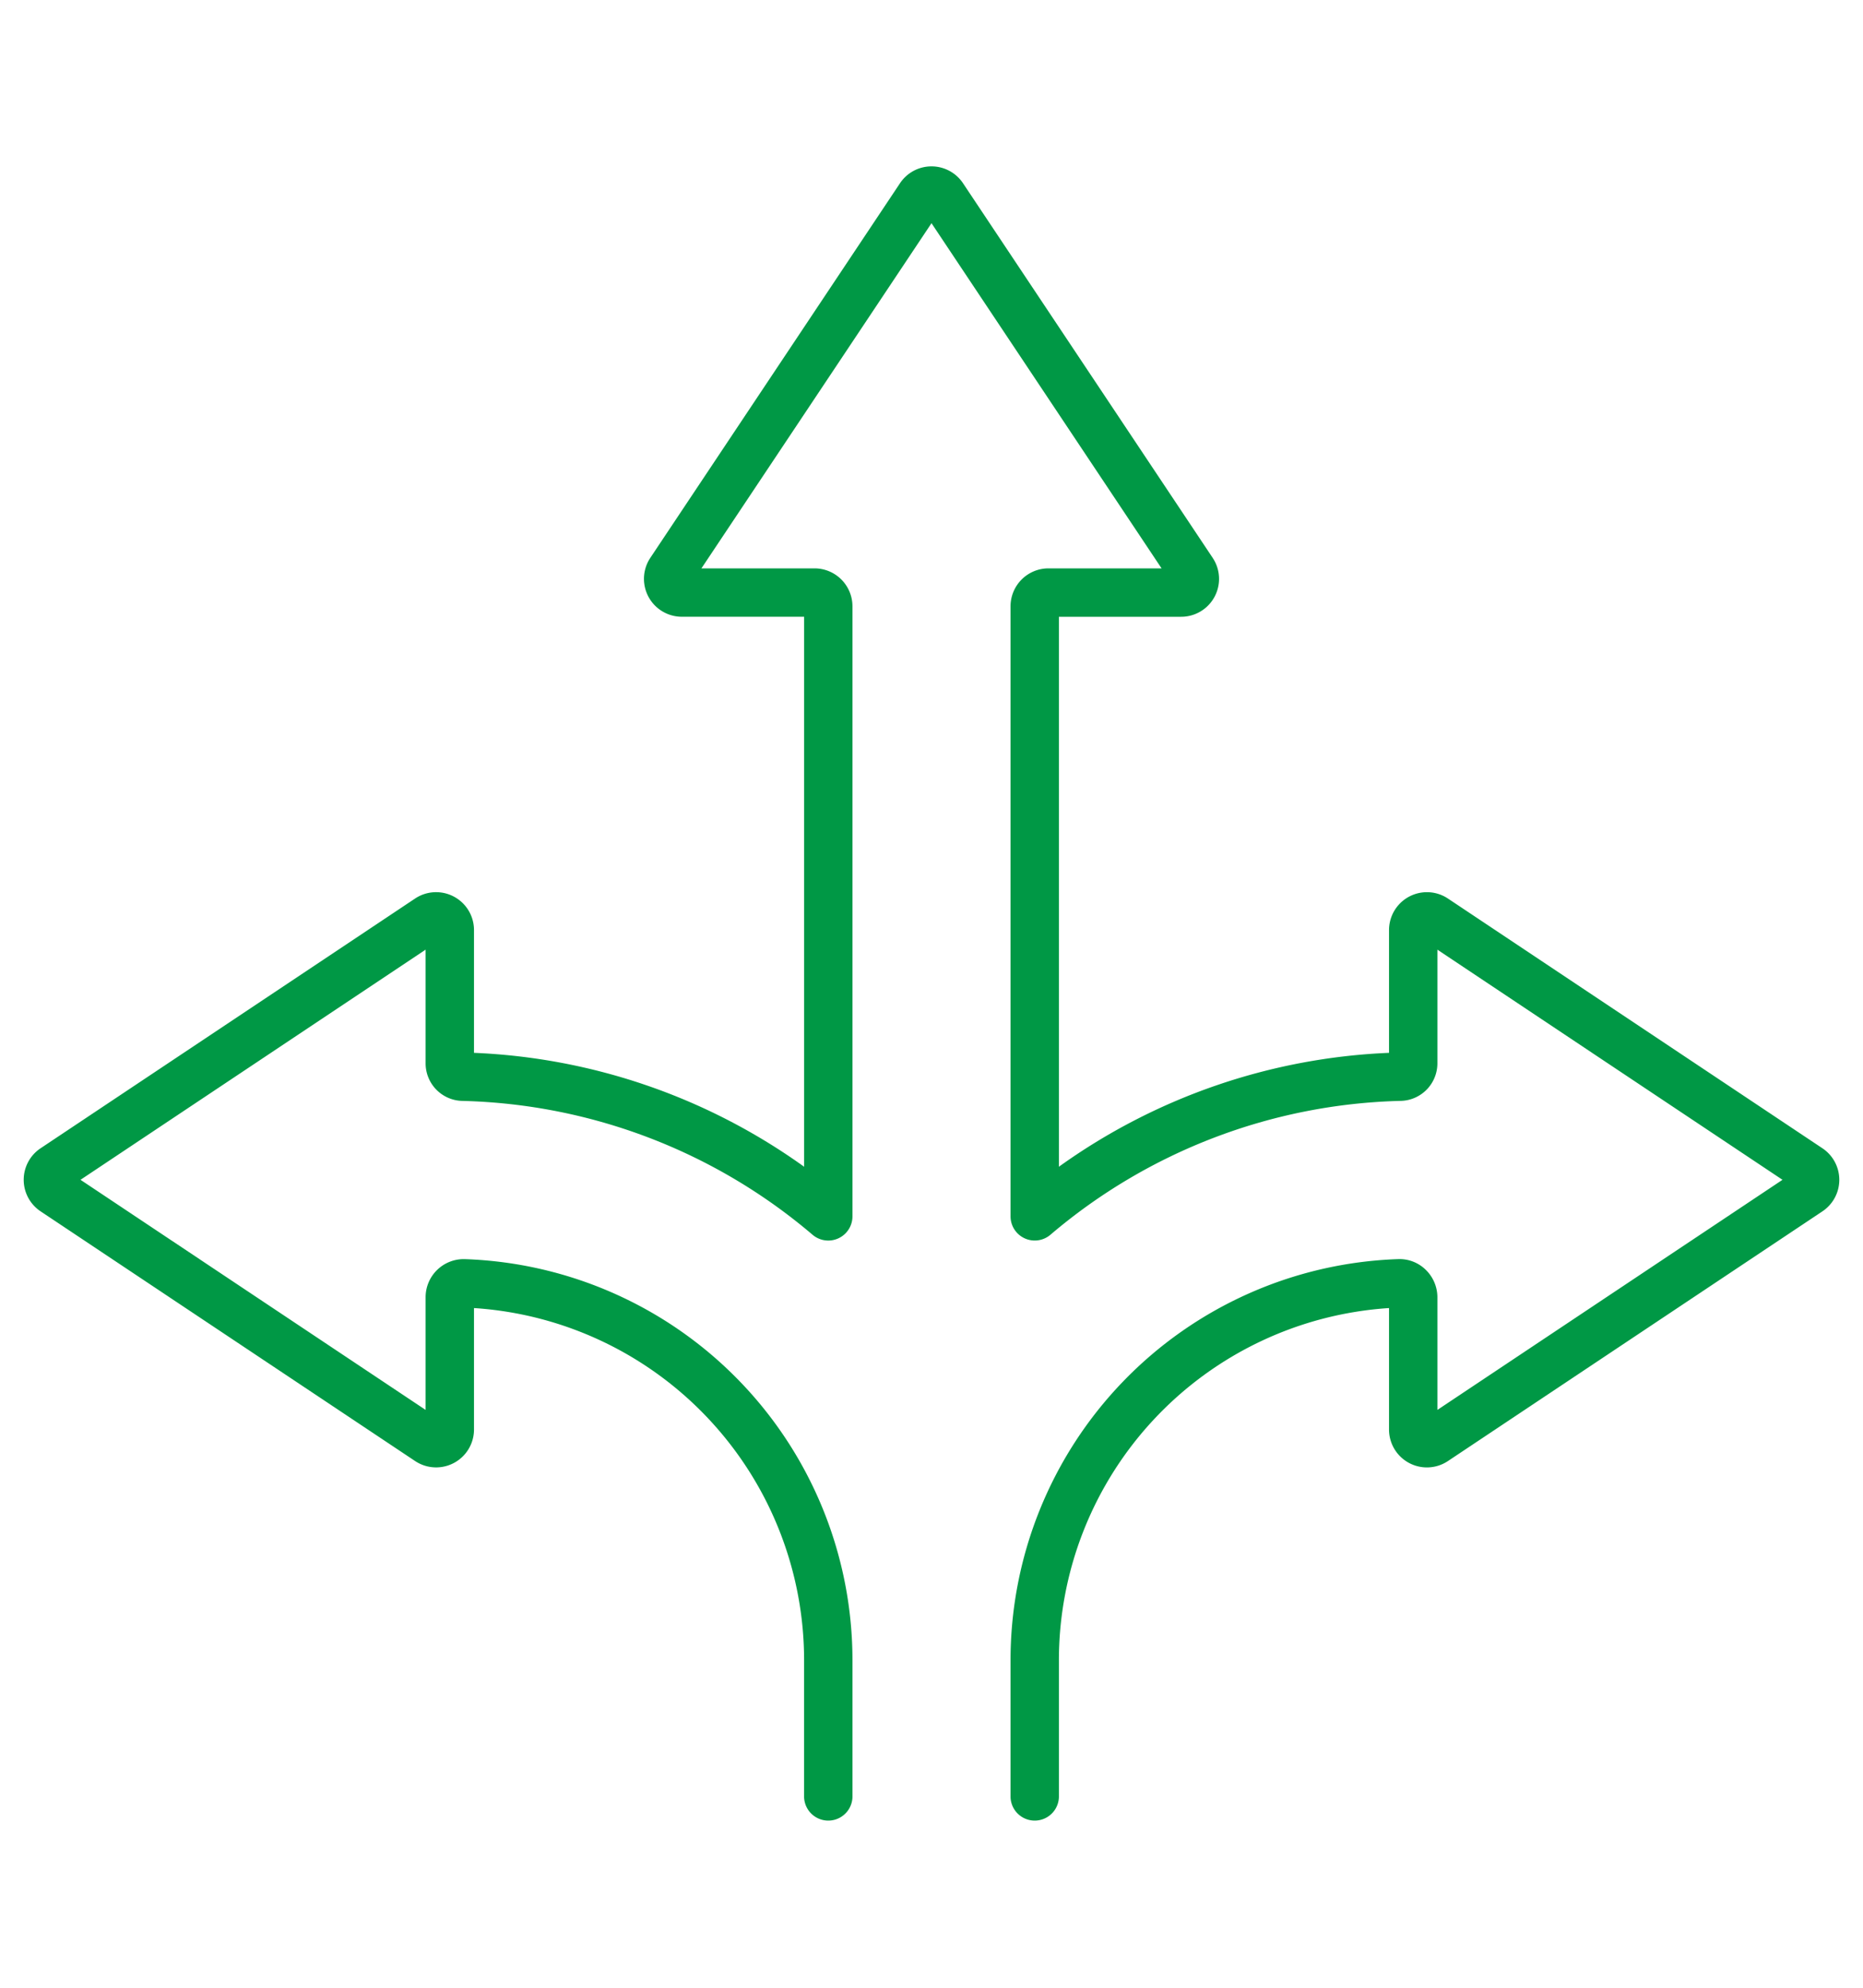 <svg id="Layer_1" data-name="Layer 1" xmlns="http://www.w3.org/2000/svg" viewBox="0 0 75 80">
  <defs>
    <style>
      .cls-1 {
        fill: #009845;
      }
    </style>
  </defs>
  <path class="cls-1" d="M73.366,46.214,58.289,36.162a1.526,1.526,0,0,0-2.37,1.27V42.373a24.535,24.535,0,0,0-13.29,4.584V24.823H47.55a1.525,1.525,0,0,0,1.269-2.372L38.769,7.375a1.524,1.524,0,0,0-1.269-.679H37.499a1.522,1.522,0,0,0-1.268.68L26.18,22.452a1.525,1.525,0,0,0,1.27,2.37h4.922V46.957A24.532,24.532,0,0,0,19.082,42.373V37.433a1.526,1.526,0,0,0-2.372-1.27L1.635,46.213a1.525,1.525,0,0,0-.001,2.539L16.71,58.801A1.525,1.525,0,0,0,19.082,57.533V52.645A14.211,14.211,0,0,1,32.371,66.875V72.33a.974.974,0,0,0,1.947,0V66.875A16.153,16.153,0,0,0,18.716,50.676a1.534,1.534,0,0,0-1.582,1.533v4.535L3.241,47.483l13.893-9.262v4.572a1.511,1.511,0,0,0,1.489,1.515,22.591,22.591,0,0,1,14.09,5.388.974.974,0,0,0,1.605-.742V24.401a1.528,1.528,0,0,0-1.526-1.526H28.238L37.5,8.983,46.762,22.875H42.207A1.527,1.527,0,0,0,40.682,24.401V48.953a.974.974,0,0,0,1.605.742,22.591,22.591,0,0,1,14.091-5.388,1.511,1.511,0,0,0,1.488-1.515V38.221L71.759,47.483,57.866,56.744V52.209a1.545,1.545,0,0,0-.472-1.107,1.504,1.504,0,0,0-1.111-.427A16.153,16.153,0,0,0,40.682,66.875V72.33a.974.974,0,0,0,1.947,0V66.875A14.209,14.209,0,0,1,55.919,52.645V57.533a1.525,1.525,0,0,0,2.372,1.269l15.076-10.05a1.525,1.525,0,0,0-.001-2.538Z"/>
</svg>
